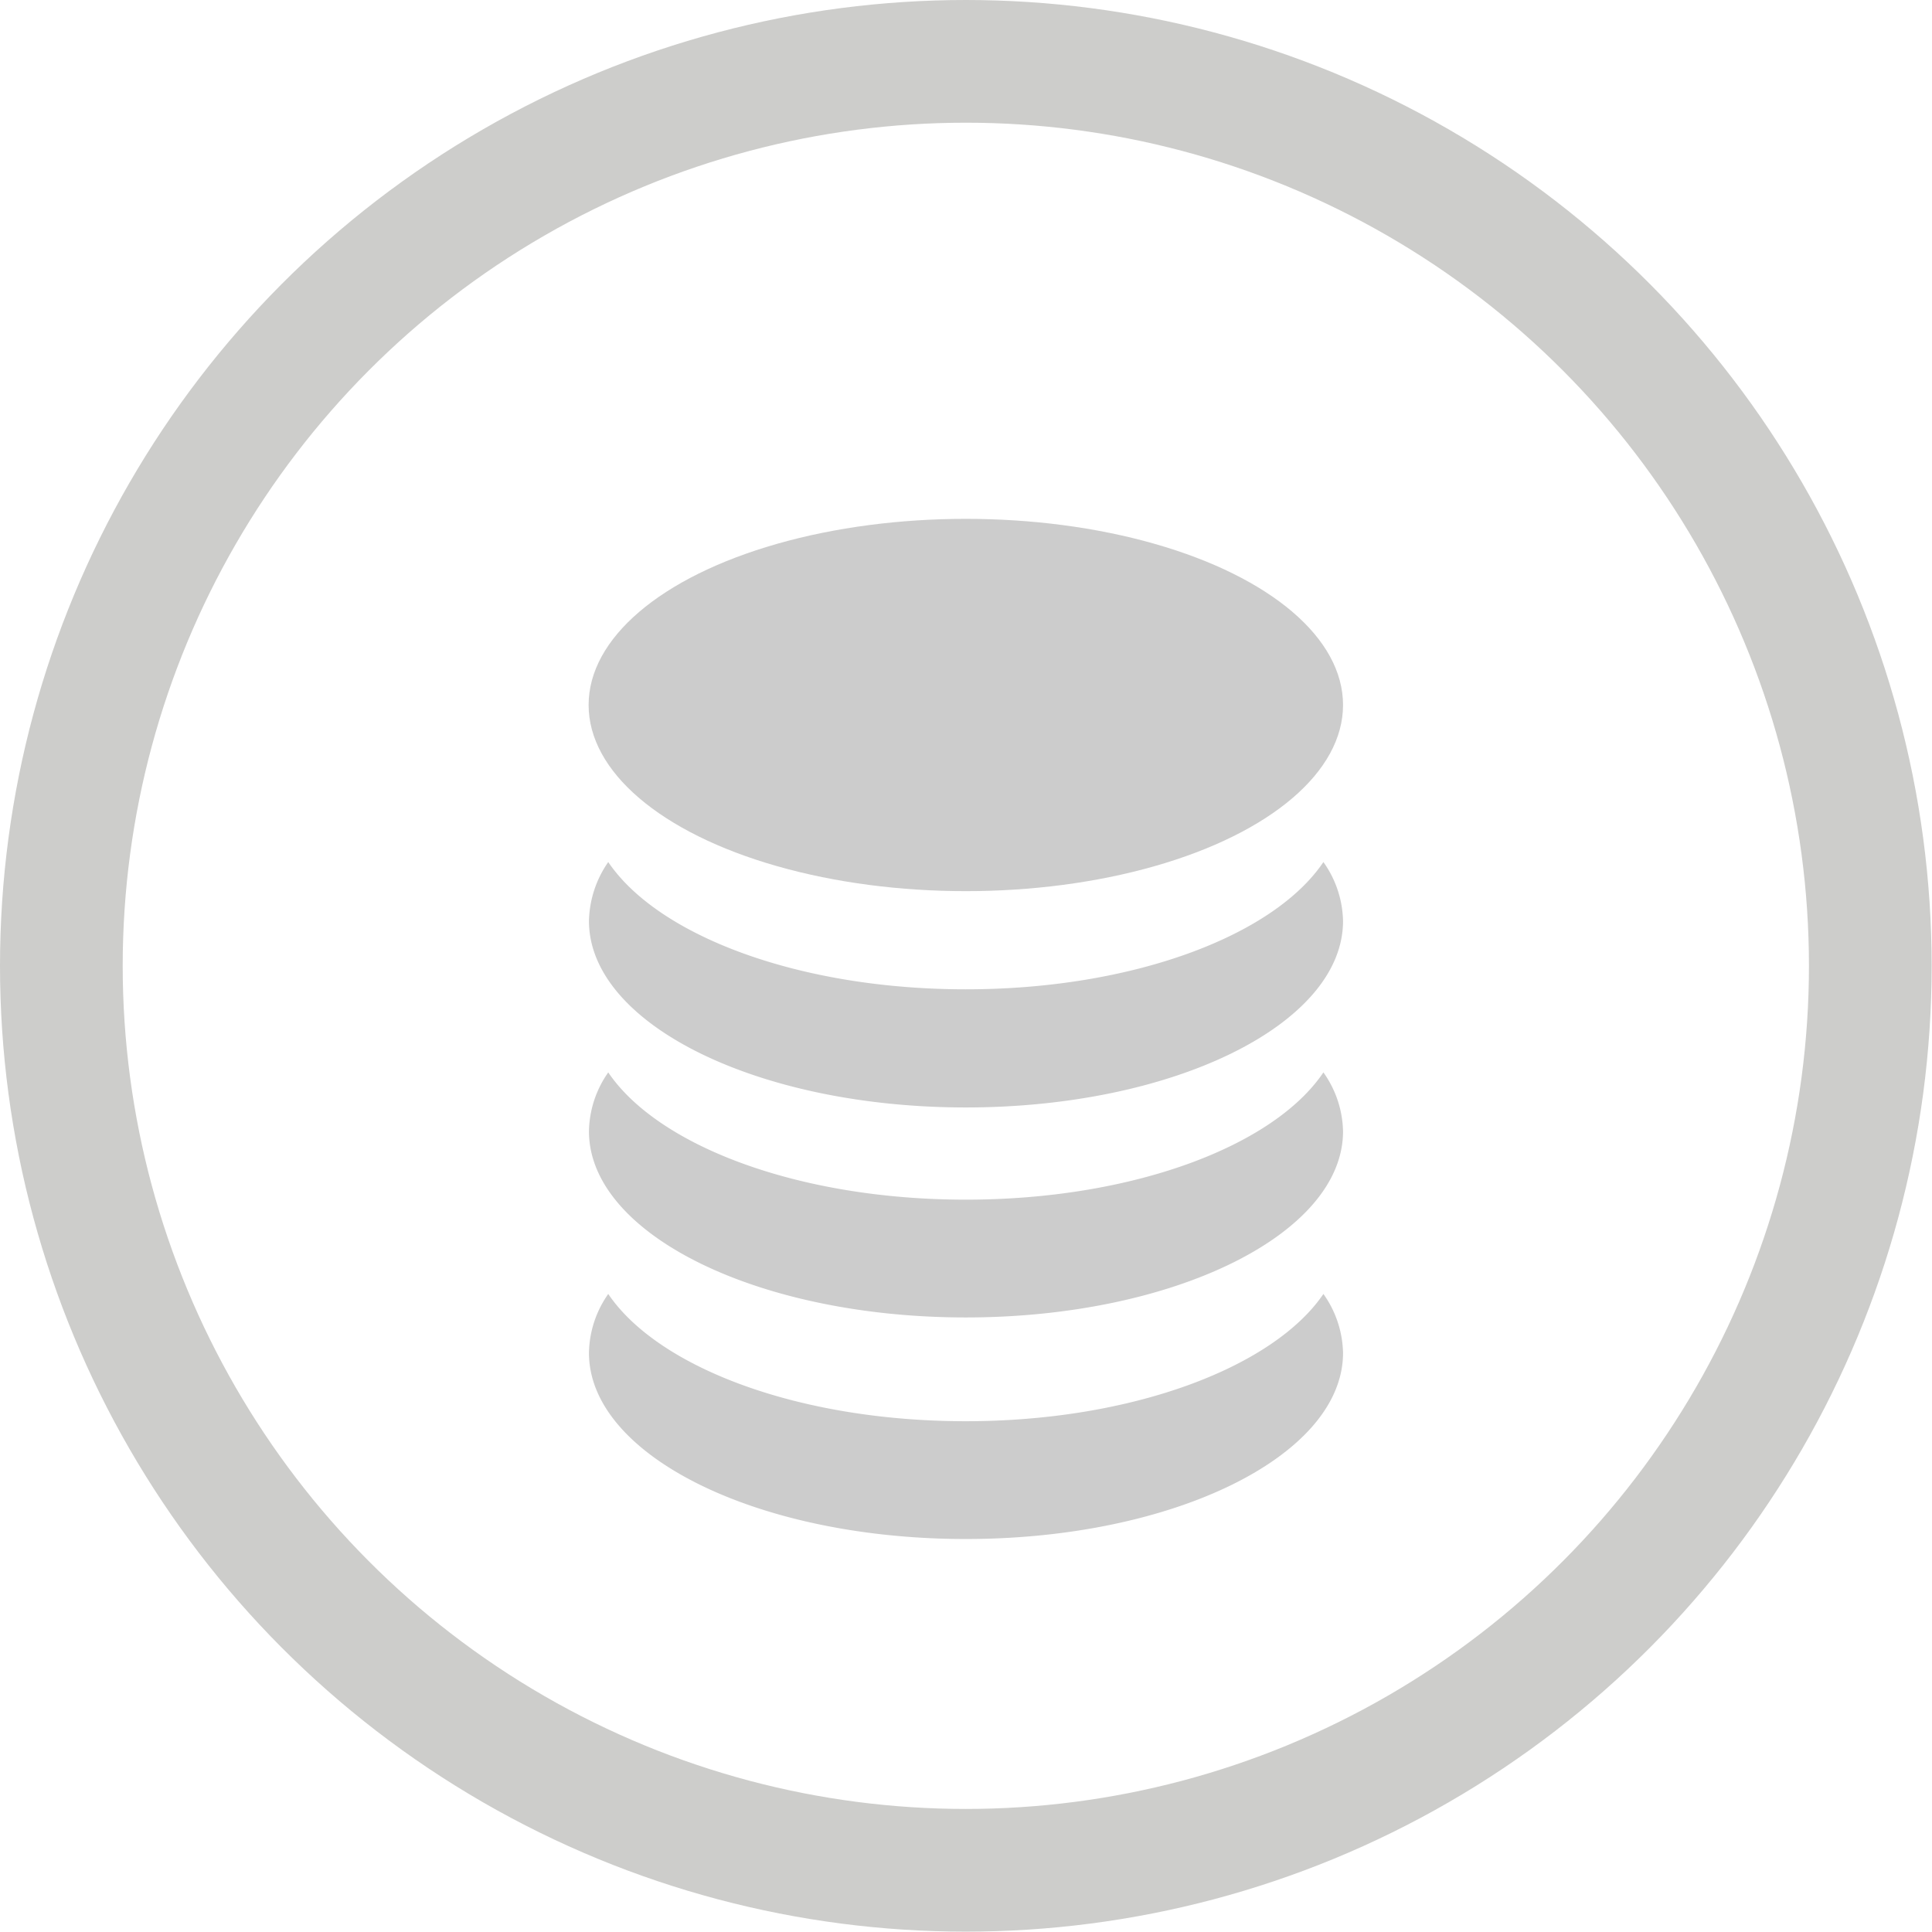 <svg xmlns="http://www.w3.org/2000/svg" viewBox="0 0 55.11 55.11"><defs><style>.cls-1{fill:none;stroke:#cdcdcb;stroke-miterlimit:10;stroke-width:3.5px;}.cls-2{fill:#ccc;}</style></defs><title>Discos</title><g id="Capa_2" data-name="Capa 2"><g id="Capa_1-2" data-name="Capa 1"><circle class="cls-1" cx="27.55" cy="27.55" r="25.8"/><ellipse class="cls-2" cx="27.55" cy="20.11" rx="10.76" ry="5.31"/><path class="cls-2" d="M27.55,34.22c-4.75,0-8.77-1.52-10.2-3.63a3,3,0,0,0-.55,1.68c0,2.93,4.81,5.31,10.75,5.31s10.76-2.38,10.76-5.31a3,3,0,0,0-.56-1.68C36.33,32.7,32.3,34.22,27.55,34.22Z"/><path class="cls-2" d="M27.55,40.54c-4.75,0-8.77-1.52-10.2-3.63a3,3,0,0,0-.55,1.68c0,2.93,4.81,5.31,10.75,5.31s10.76-2.38,10.76-5.31a3,3,0,0,0-.56-1.68C36.33,39,32.3,40.54,27.55,40.54Z"/><path class="cls-2" d="M27.55,28.22c-4.75,0-8.77-1.52-10.2-3.63a3.05,3.05,0,0,0-.55,1.68c0,2.94,4.81,5.32,10.75,5.32s10.76-2.38,10.76-5.32a3,3,0,0,0-.56-1.68C36.33,26.7,32.3,28.22,27.55,28.22Z"/></g></g></svg>